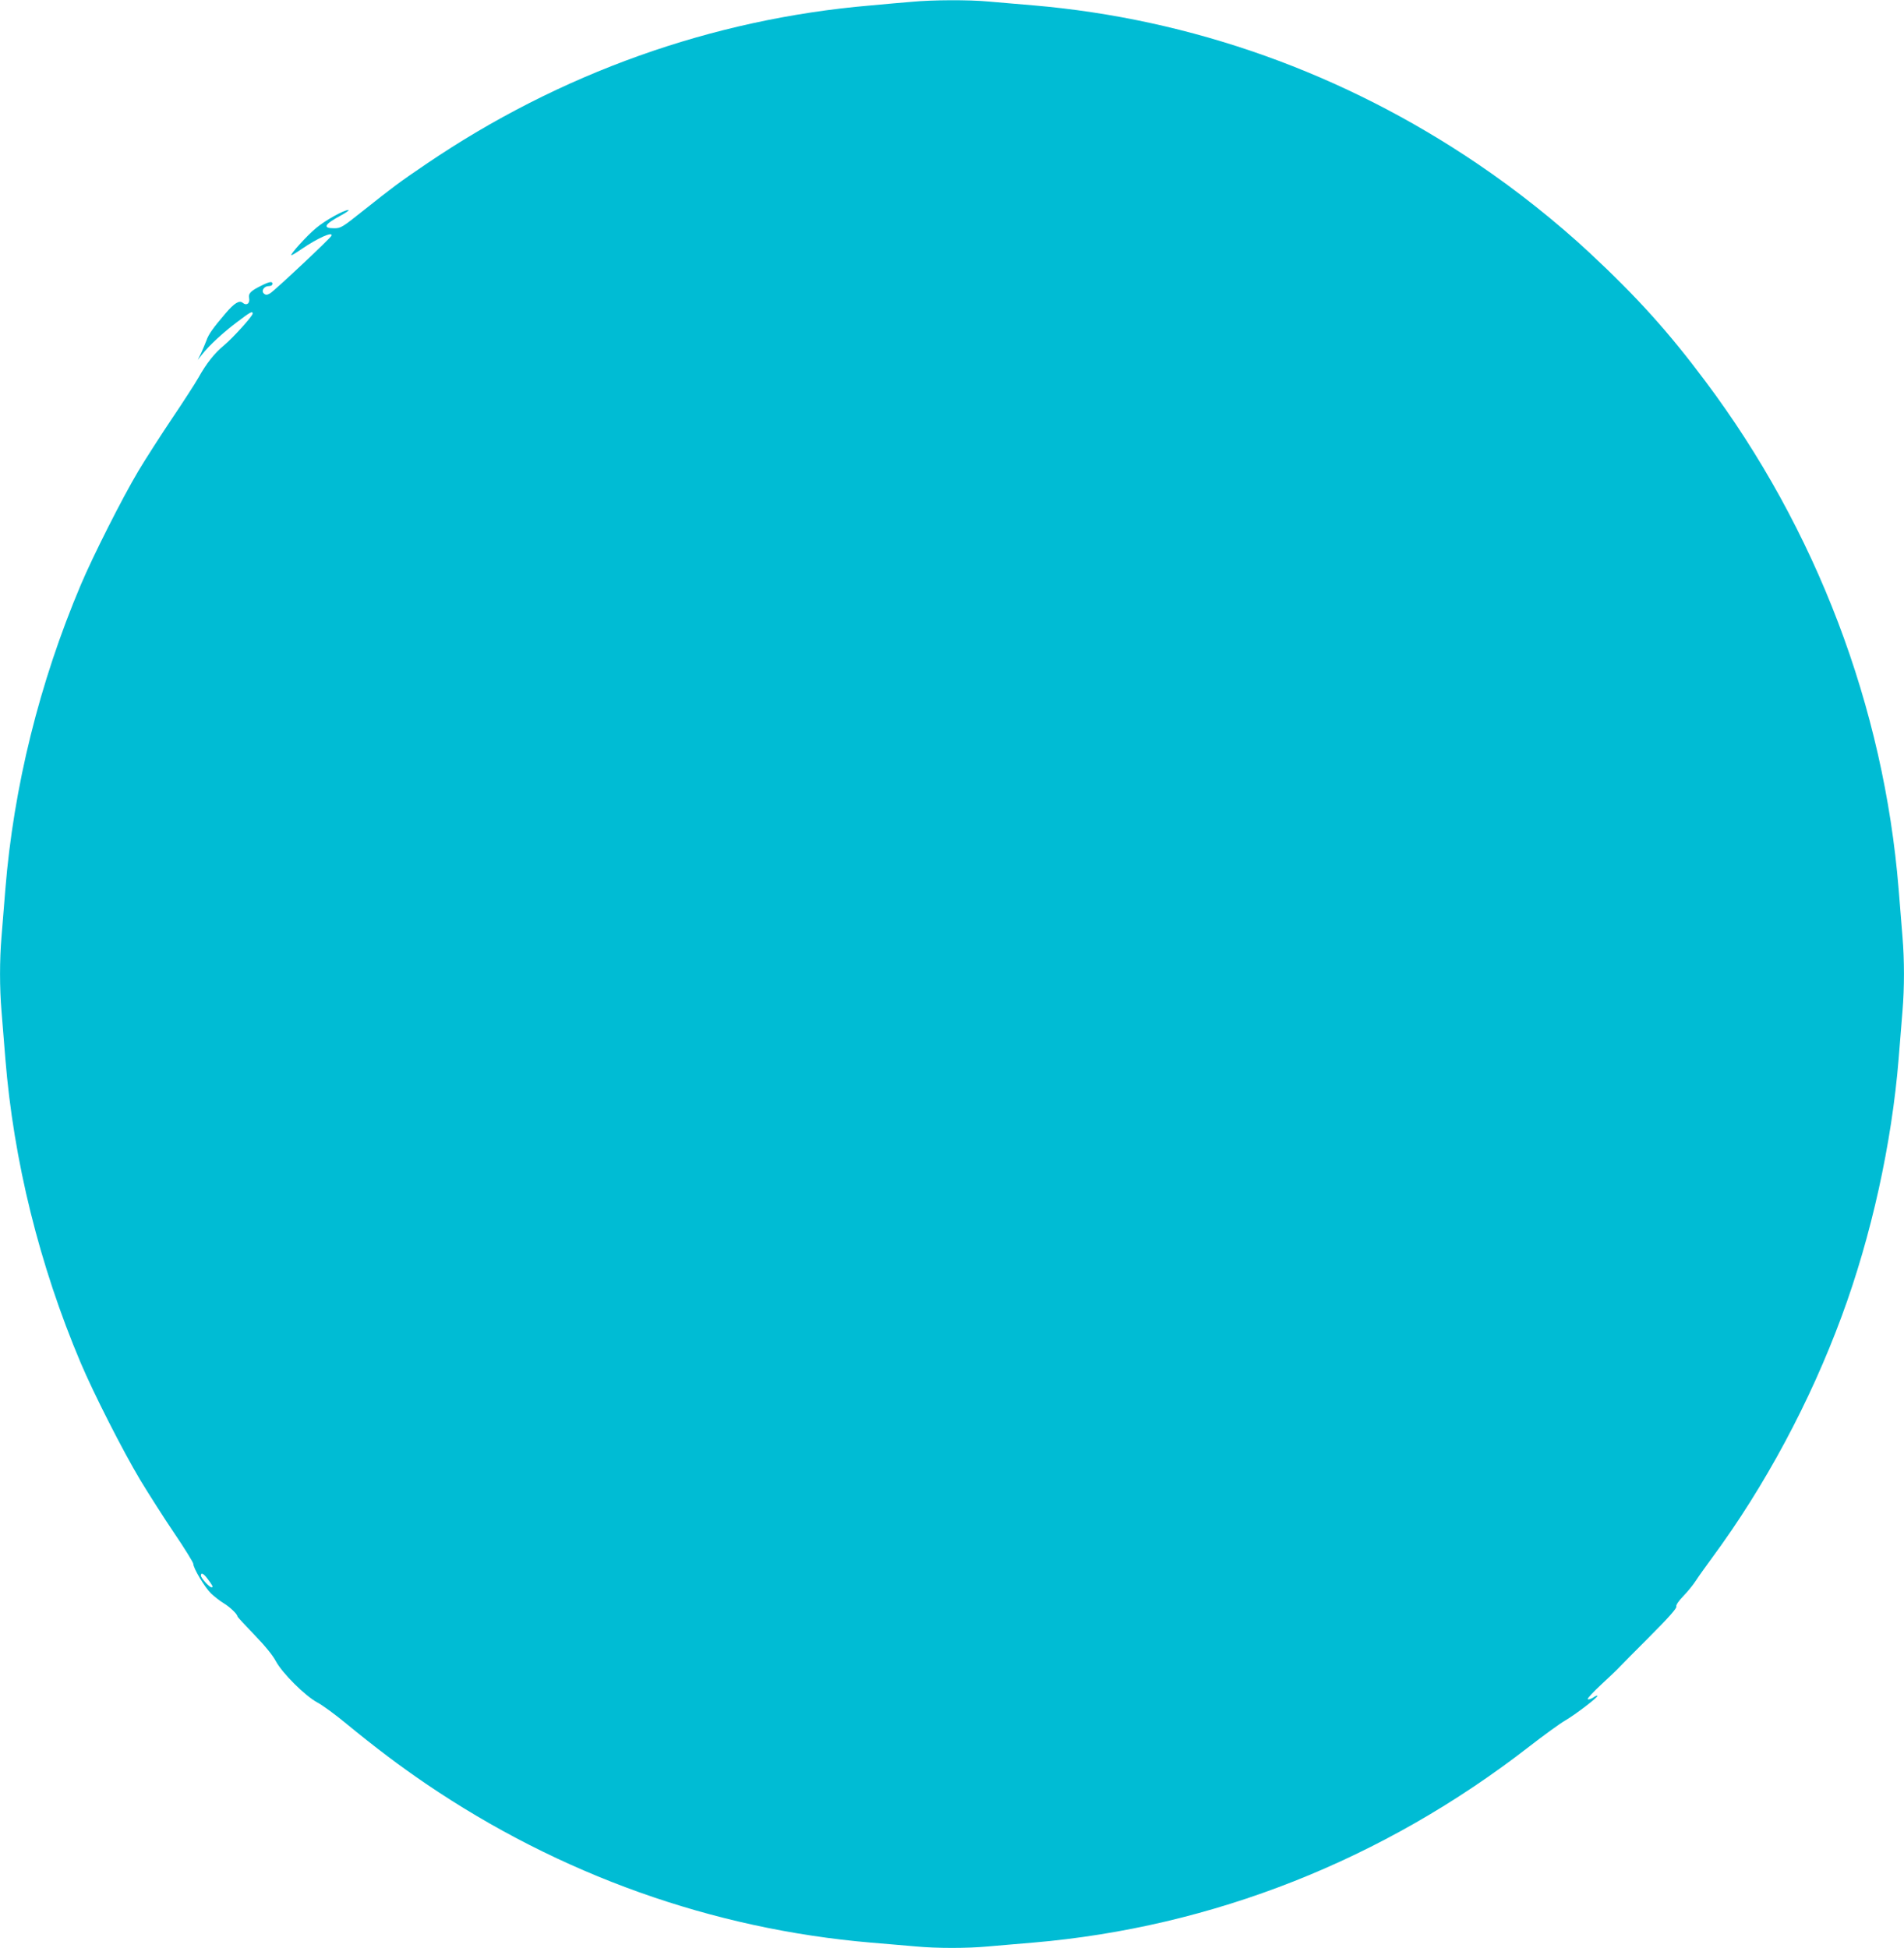 <?xml version="1.0" standalone="no"?>
<!DOCTYPE svg PUBLIC "-//W3C//DTD SVG 20010904//EN"
 "http://www.w3.org/TR/2001/REC-SVG-20010904/DTD/svg10.dtd">
<svg version="1.0" xmlns="http://www.w3.org/2000/svg"
 width="1251pt" height="1280pt" viewBox="0 0 1251 1280"
 preserveAspectRatio="xMidYMid meet">
<g transform="translate(0,1280) scale(0.1,-0.1)"
fill="#00bcd4" stroke="none">
<path d="M5990 12788 c-52 -4 -175 -15 -272 -24 -1041 -89 -2041 -446 -2918
-1042 -176 -119 -218 -151 -417 -309 -133 -106 -144 -113 -187 -113 -79 0 -66
25 45 85 35 19 57 35 48 35 -30 0 -154 -69 -214 -120 -59 -49 -168 -170 -161
-177 2 -2 32 16 67 40 103 71 209 119 197 88 -6 -16 -379 -366 -404 -379 -19
-11 -28 -11 -39 -2 -21 17 -1 50 30 50 16 0 25 6 25 16 0 17 -22 13 -75 -14
-69 -34 -85 -51 -78 -82 6 -34 -17 -51 -42 -30 -22 19 -55 -1 -113 -69 -83
-97 -112 -138 -126 -179 -8 -21 -24 -59 -35 -83 l-22 -44 28 35 c46 59 139
145 231 214 88 67 102 74 102 55 0 -16 -130 -160 -189 -209 -62 -51 -115 -118
-168 -213 -21 -37 -99 -158 -174 -269 -75 -112 -174 -266 -220 -343 -107 -180
-298 -558 -379 -750 -271 -641 -441 -1328 -495 -2000 -8 -104 -20 -244 -25
-310 -13 -153 -13 -337 0 -490 5 -66 17 -205 25 -310 54 -672 224 -1359 495
-2000 86 -203 275 -575 392 -771 54 -89 153 -245 222 -347 70 -103 126 -194
126 -203 0 -29 77 -157 117 -195 21 -20 58 -49 83 -64 41 -25 89 -71 90 -86 0
-4 50 -58 110 -120 71 -73 122 -136 142 -174 42 -79 193 -229 273 -272 33 -17
119 -80 190 -139 195 -160 353 -279 525 -396 879 -597 1880 -954 2923 -1043
100 -8 232 -20 293 -25 141 -13 337 -13 478 0 61 5 193 17 293 25 1182 101
2302 544 3260 1288 94 73 200 150 236 171 70 41 220 156 213 163 -2 3 -16 -3
-30 -13 -15 -9 -30 -13 -34 -9 -4 4 38 49 93 100 55 51 107 100 115 110 8 9
97 99 198 200 126 126 180 188 176 198 -3 10 13 35 46 69 28 29 64 73 80 98
16 25 66 95 110 155 346 469 644 1025 851 1587 194 524 329 1135 374 1693 8
105 20 244 25 310 13 153 13 337 0 490 -5 66 -17 206 -25 310 -97 1199 -541
2368 -1271 3341 -243 325 -446 550 -761 844 -216 201 -477 409 -733 582 -880
597 -1880 954 -2923 1043 -100 8 -232 20 -293 25 -129 12 -368 11 -504 -2z
m-4628 -10360 c36 -48 41 -58 28 -58 -15 0 -70 61 -70 77 0 22 17 14 42 -19z"/>
</g>
</svg>
